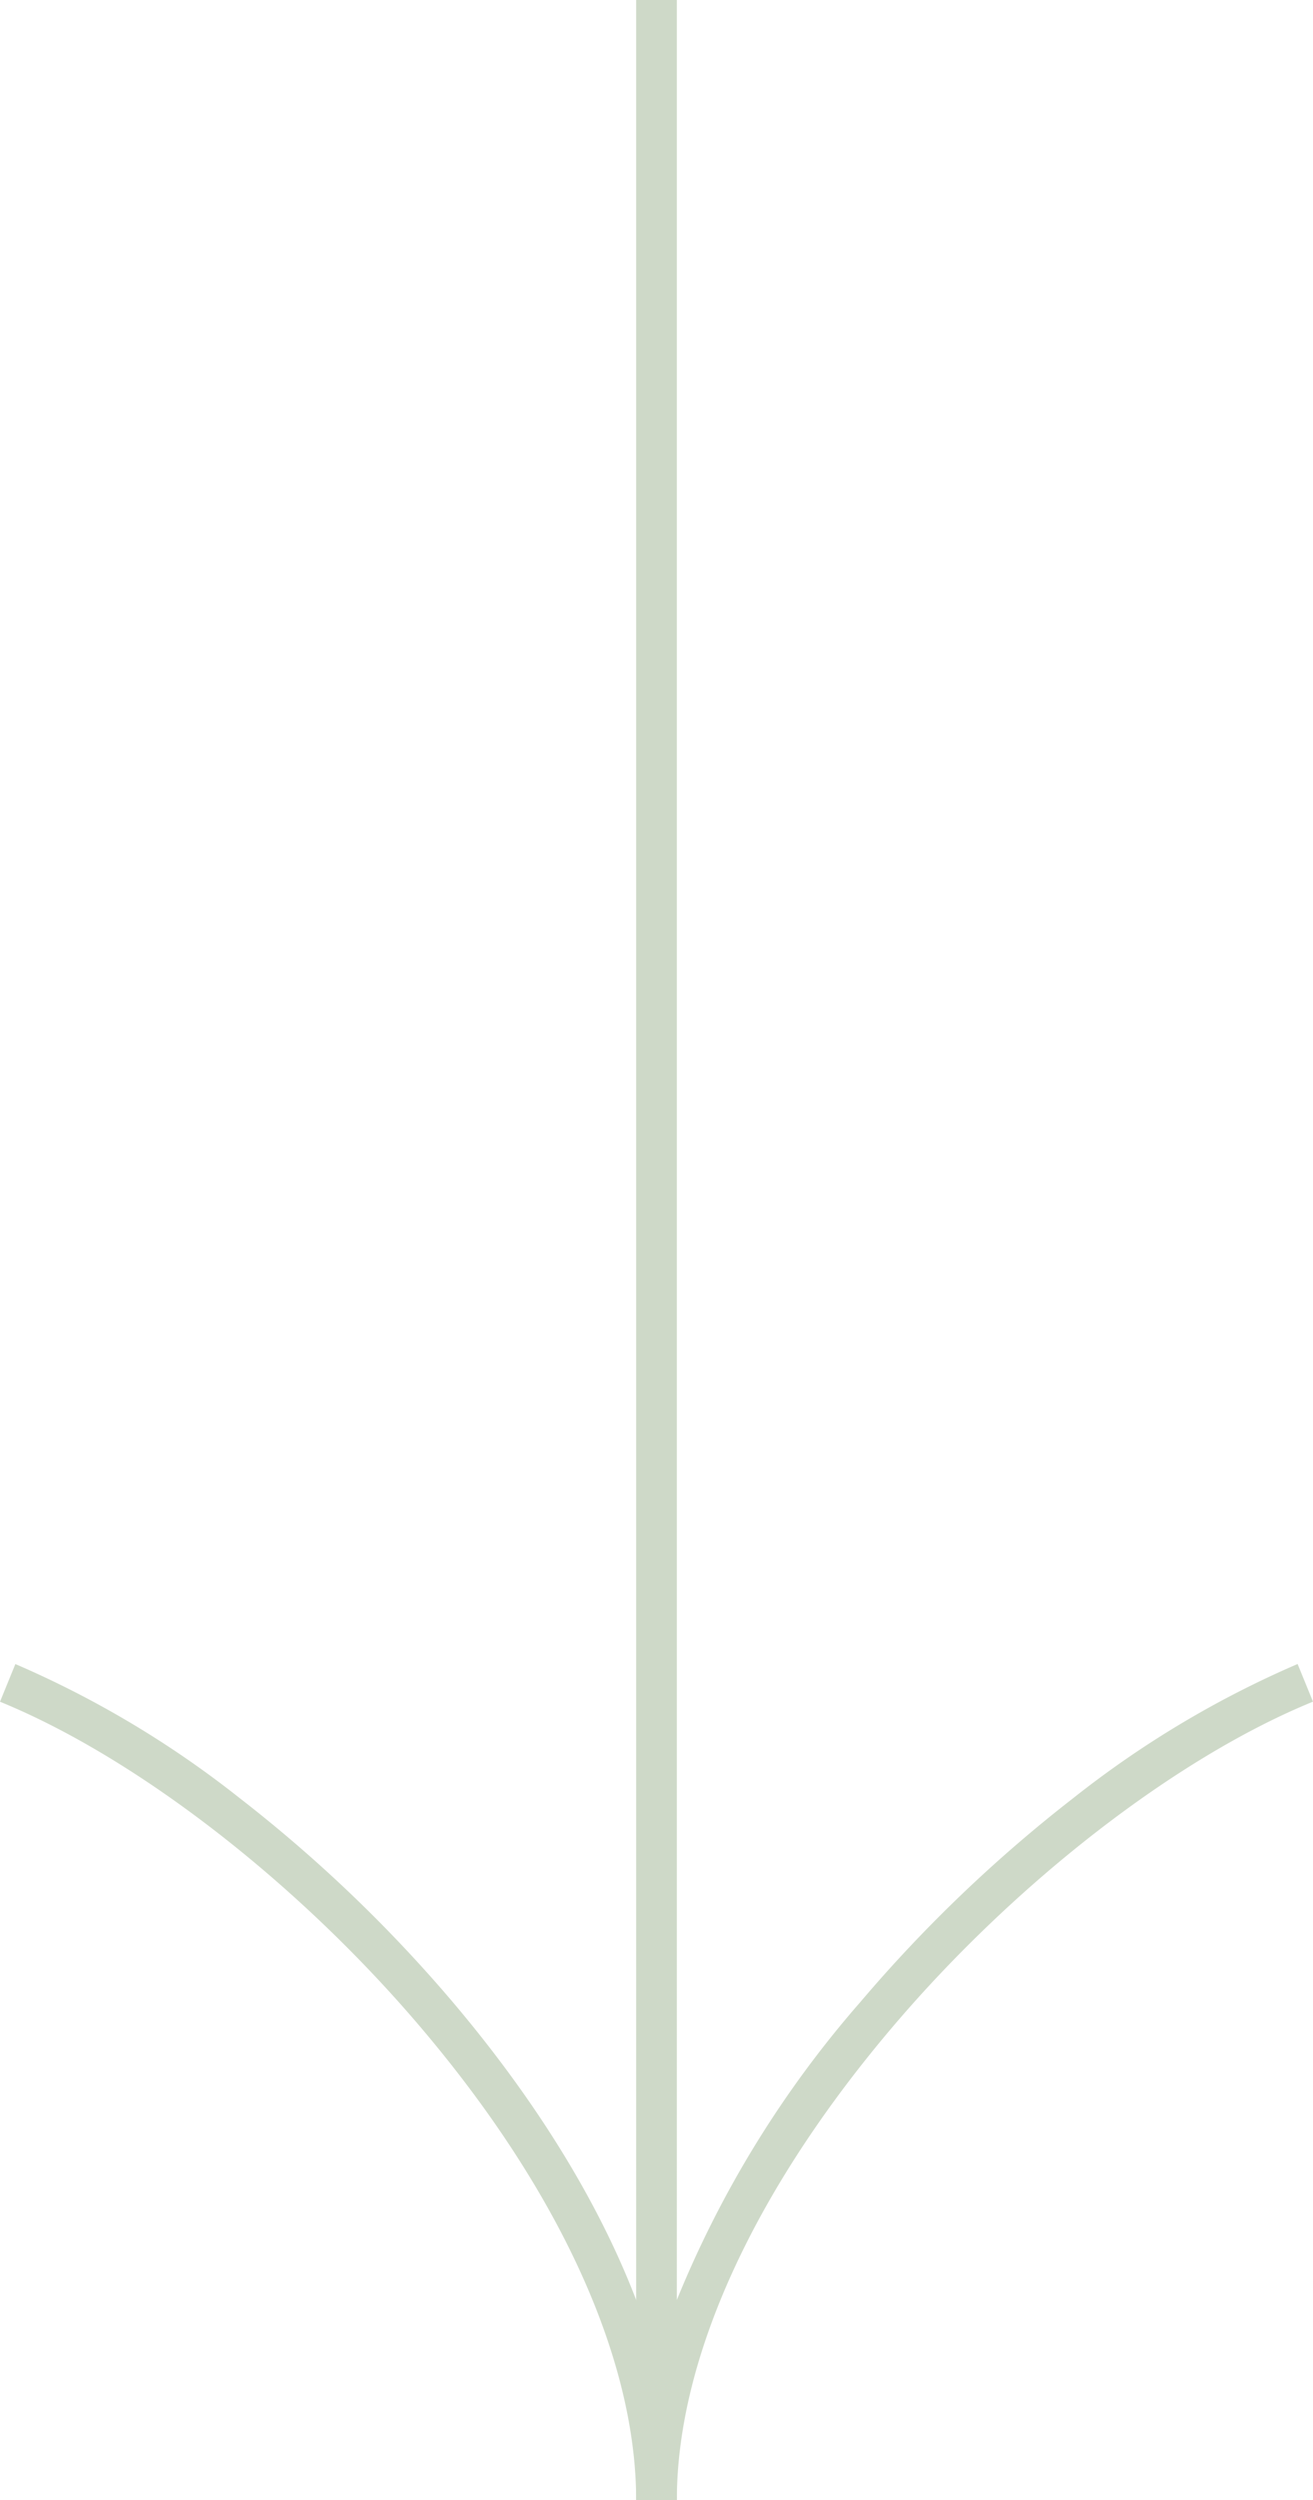 <svg xmlns="http://www.w3.org/2000/svg" width="64.554" height="122.869" viewBox="0 0 64.554 122.869"><g transform="translate(0.378 0)"><path d="M701,821.177h-2V698.309h2V811.338a52,52,0,0,1,9.036-14.657,70.173,70.173,0,0,1,10.473-10.021,48.9,48.9,0,0,1,11.011-6.576l.756,1.851c-6.72,2.745-14.657,8.891-20.715,16.039C704.751,806.01,701,814.251,701,821.177Z" transform="translate(-668.101 -698.309)" fill="#ced9c8"></path><path d="M697.232,830.946h-2c0-6.927-3.751-15.167-10.562-23.2-6.058-7.148-14-13.294-20.715-16.039l.756-1.851a48.9,48.9,0,0,1,11.012,6.576A70.168,70.168,0,0,1,686.2,806.45C693.313,814.847,697.232,823.547,697.232,830.946Z" transform="translate(-664.333 -708.078)" fill="#ced9c8"></path></g></svg>